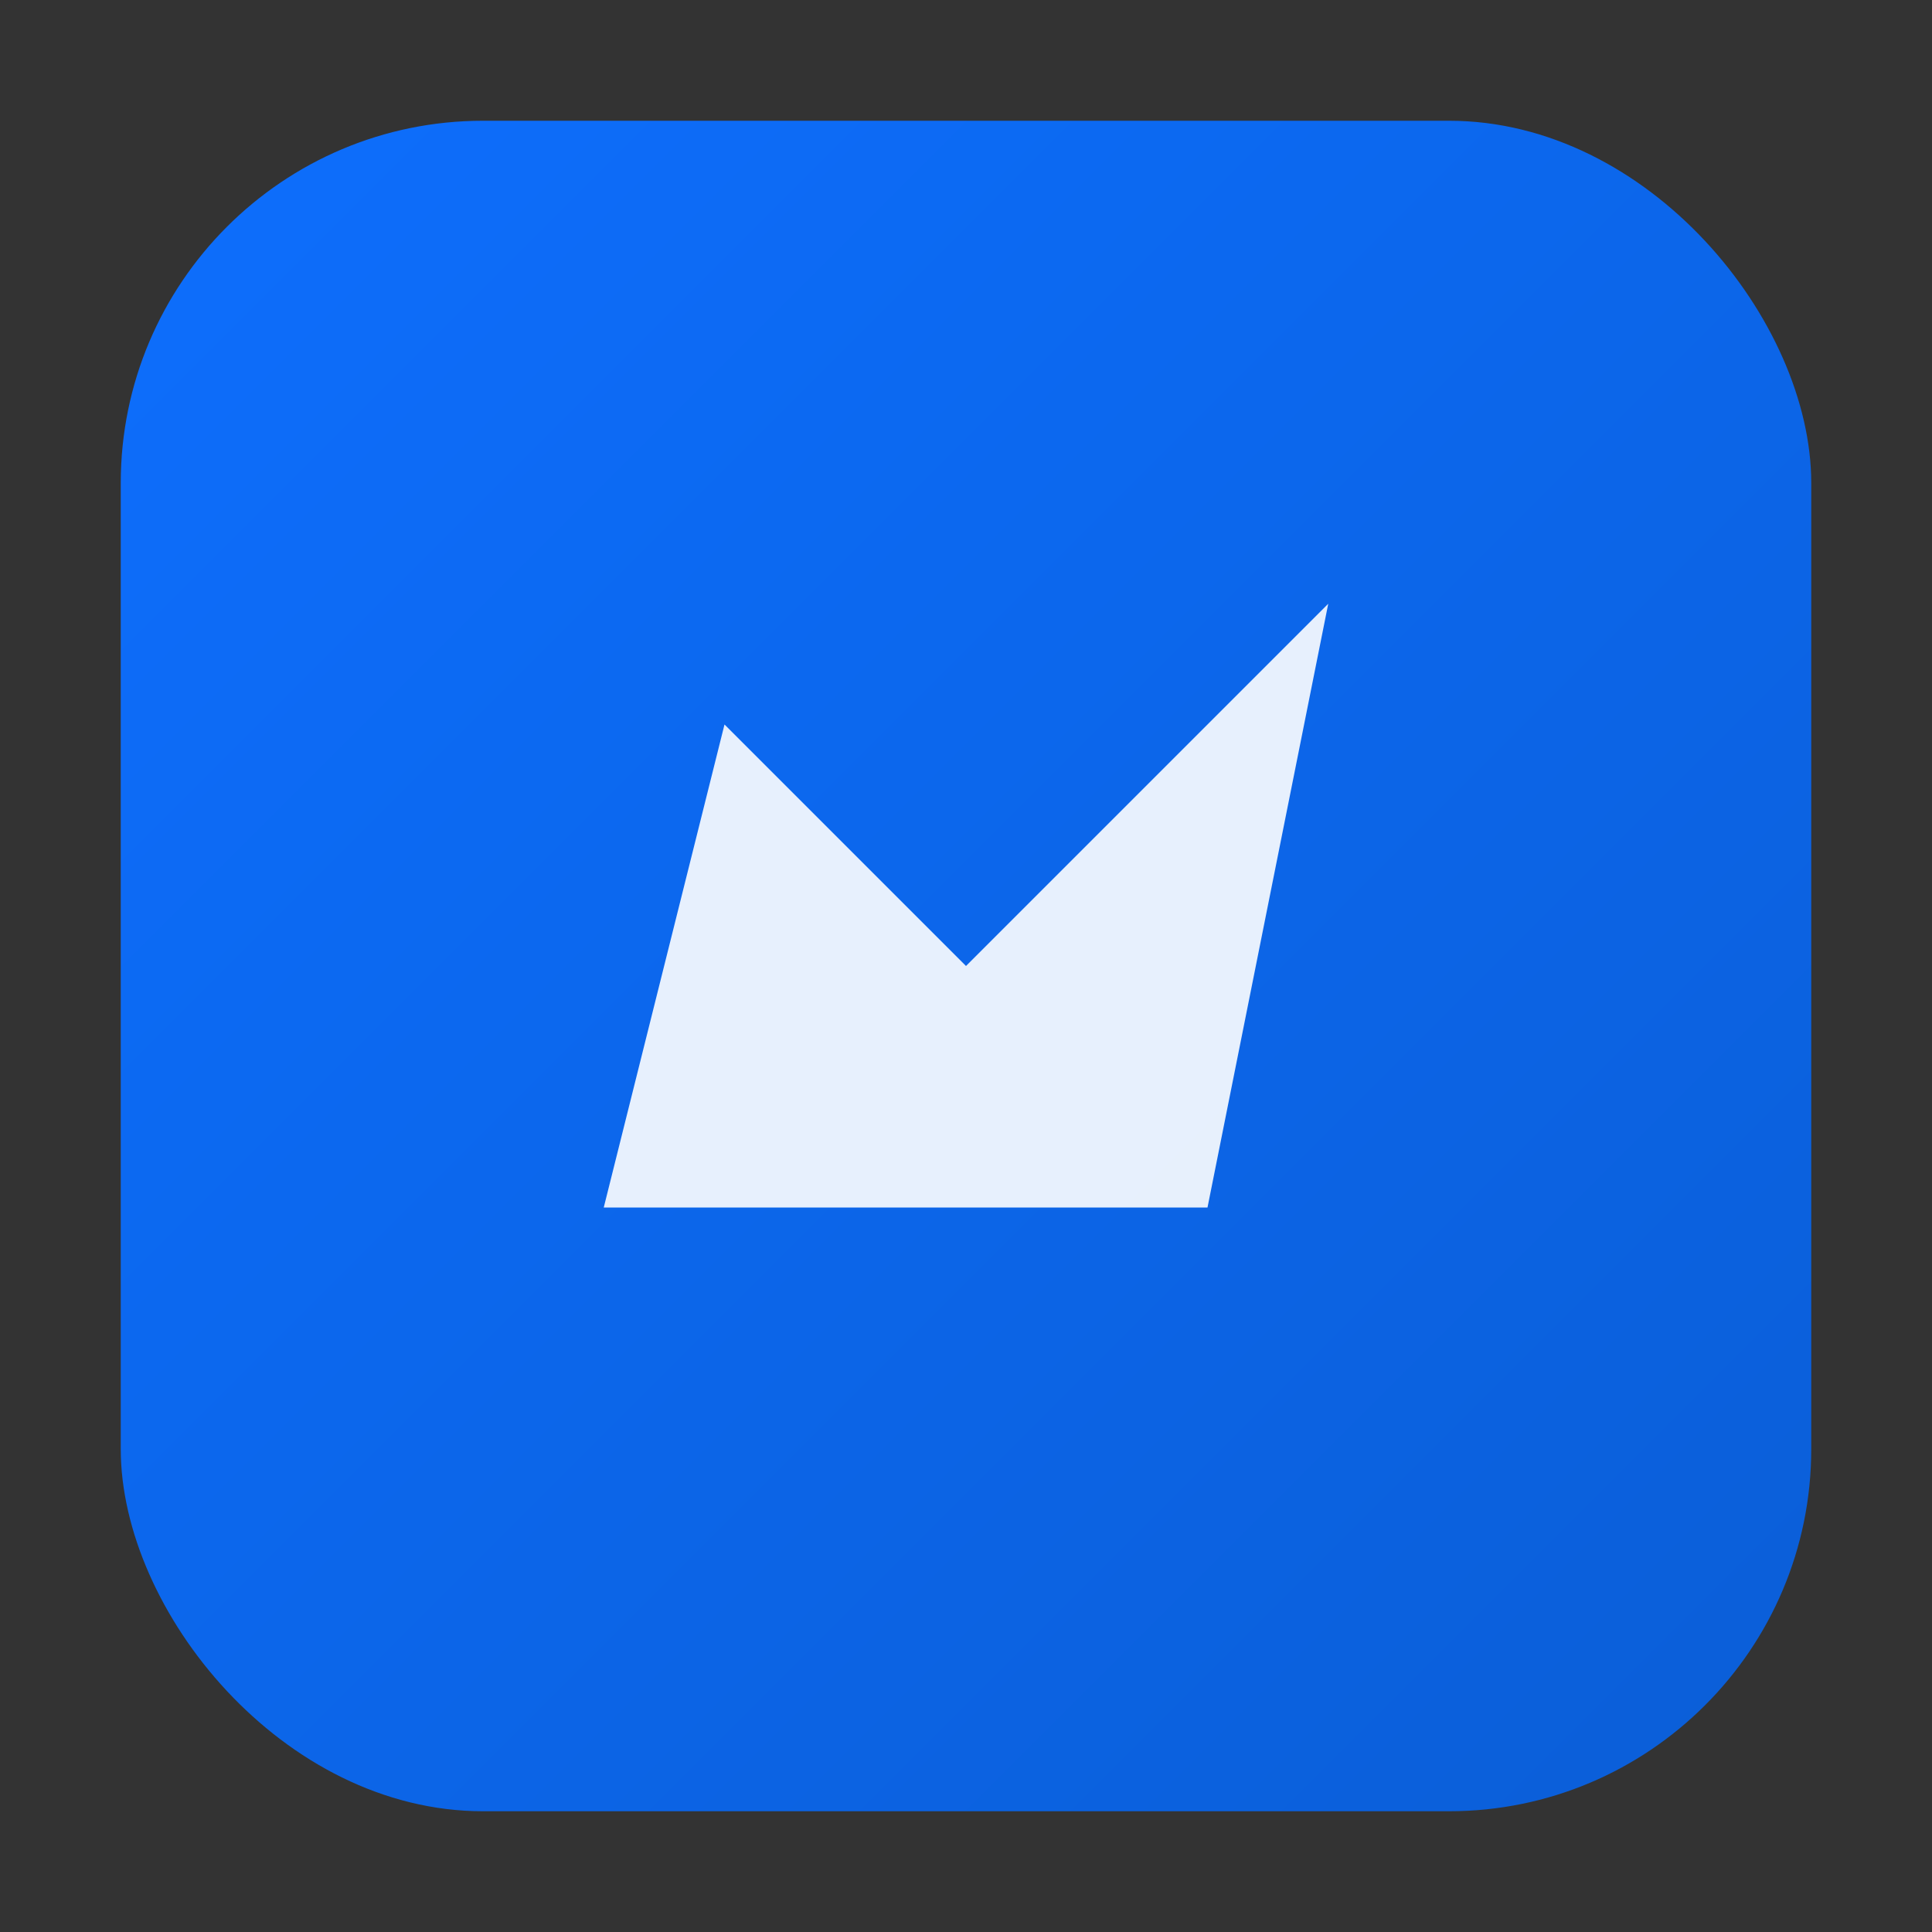 <svg xmlns="http://www.w3.org/2000/svg" viewBox="0 0 64 64">
  <rect x="0" y="0" width="64" height="64" fill="#333333" stroke="none"/>
  <defs>
    <linearGradient id="g" x1="0" y1="0" x2="1" y2="1">
      <stop offset="0" stop-color="#0d6efd"/>
      <stop offset="1" stop-color="#0b5ed7"/>
    </linearGradient>
  </defs>
  <rect x="4" y="4" width="56" height="56" rx="12" fill="url(#g)"/>
  <path d="M20 40 L24 24 L32 32 L44 20 L40 40 Z" fill="#ffffff" opacity="0.9">
    <animate attributeName="opacity" values="0.7;0.9;0.7" dur="2s" repeatCount="indefinite"/>
  </path>
</svg>
